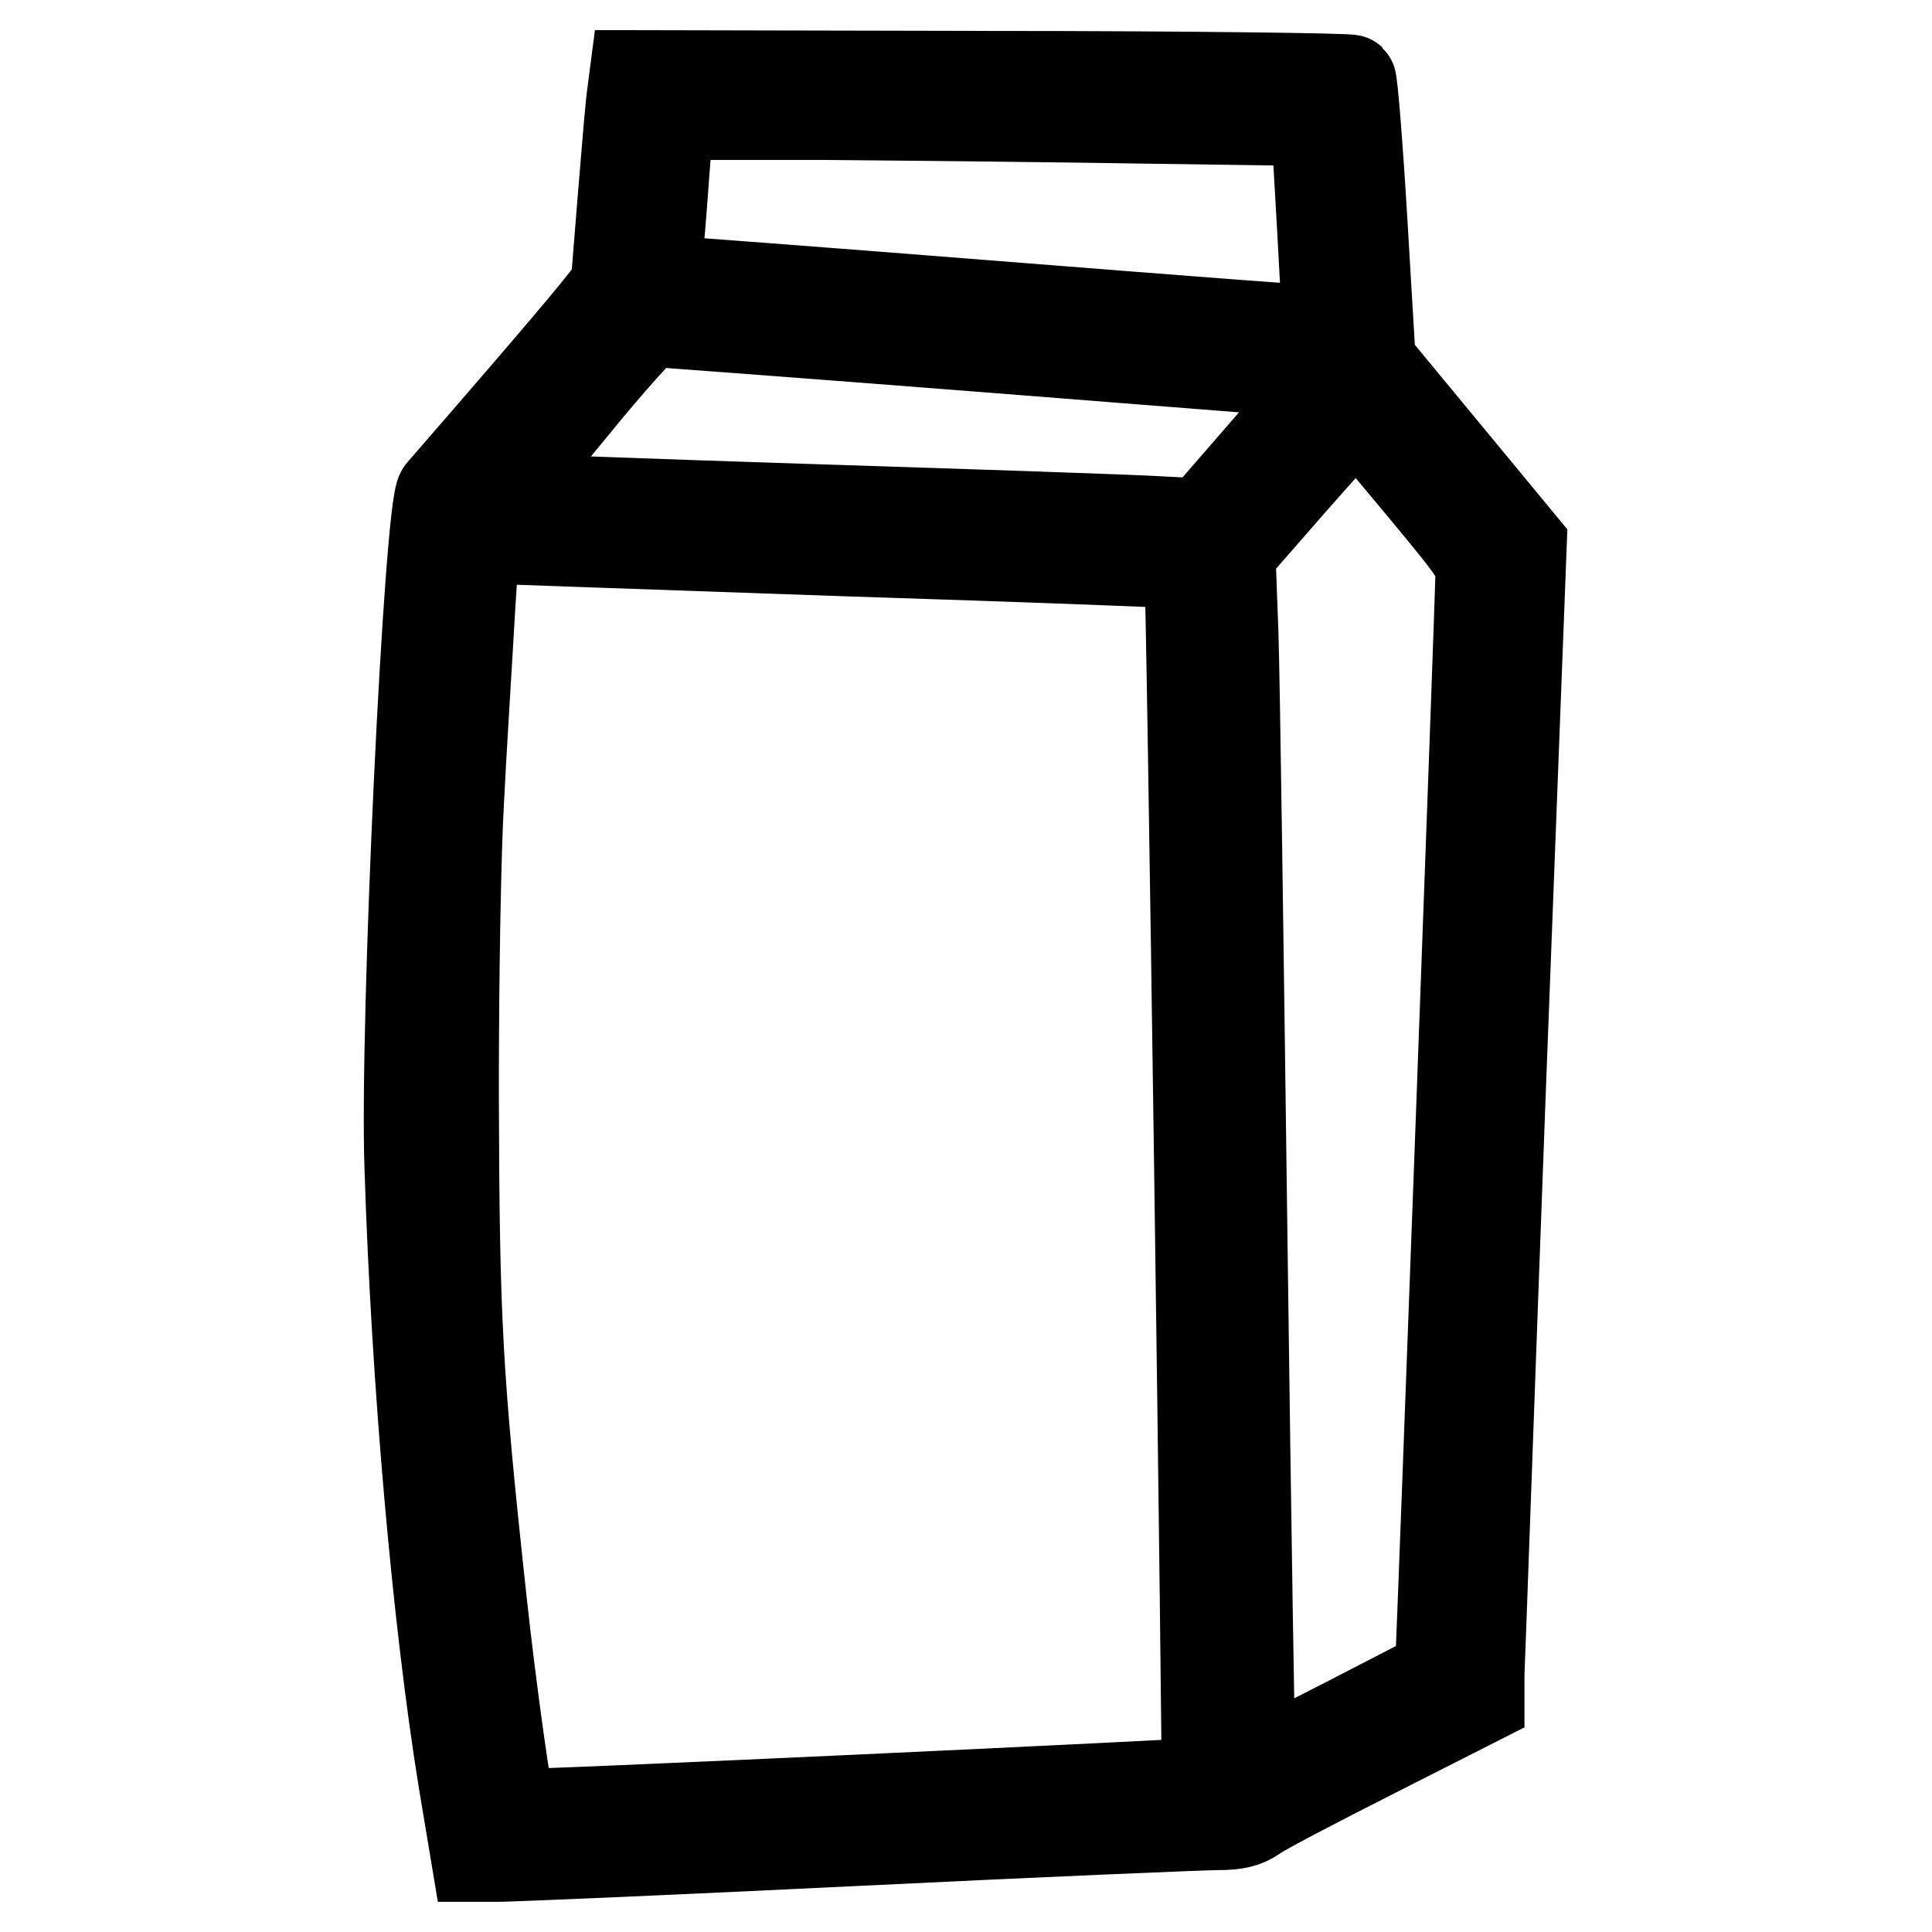 <?xml version="1.0" encoding="utf-8"?>
<!-- Svg Vector Icons : http://www.onlinewebfonts.com/icon -->
<!DOCTYPE svg PUBLIC "-//W3C//DTD SVG 1.1//EN" "http://www.w3.org/Graphics/SVG/1.1/DTD/svg11.dtd">
<svg version="1.1" xmlns="http://www.w3.org/2000/svg" xmlns:xlink="http://www.w3.org/1999/xlink" x="0px" y="0px" viewBox="0 0 256 256" enable-background="new 0 0 256 256" xml:space="preserve">
<g><g><g><path stroke-width="12" fill-opacity="0" stroke="#000000"  d="M83.8,12.3c-0.2,1.2-0.7,7.2-1.2,13.3c-0.5,6-0.9,11.5-1,12.1c-0.2,0.9-5.2,6.9-23.1,27.5c-1.6,1.8-4.9,70.8-4.2,89.6c0.9,28.5,3.7,60,7.1,81l1.7,10.2h2.9c1.6,0,23-0.9,47.5-2.1c24.5-1.2,46-2.1,47.8-2.1c2.5,0,3.7-0.3,5-1.2c0.9-0.7,8-4.4,15.7-8.3l14-7.1v-3.4c0.1-1.9,1.3-36.3,2.8-76.5l2.8-73.1l-10-12.1l-10-12.1l-1.1-18.5c-0.6-10.2-1.3-18.7-1.5-18.9c-0.2-0.2-21.7-0.5-47.8-0.5L84.1,10L83.8,12.3z M152.9,15.7l21.5,0.3l0.8,13.9c0.4,7.7,0.8,14,0.7,14c-0.1,0.1-19.7-1.4-43.6-3.3c-24-1.9-43.9-3.4-44.5-3.4c-0.9,0-0.9-0.3-0.7-3.3c0.2-1.8,0.6-6.7,0.9-11l0.6-7.7h21.3C121.8,15.3,141.1,15.5,152.9,15.7z M130.9,46c24.2,1.9,44.3,3.5,44.8,3.5c0.5,0.1-2.6,4-7.8,10l-8.6,9.9l-5.8-0.3c-3.1-0.2-23.7-0.9-45.6-1.6C85.9,66.8,67.6,66.1,67,66c-0.7-0.1,1.5-3.1,8.7-11.8c5.2-6.4,9.9-11.6,10.4-11.6C86.5,42.6,106.7,44.1,130.9,46z M188.5,64.6c7.3,8.8,7.6,9.3,7.7,11.5c0,2.4-5.1,140.3-5.3,143.8l-0.2,2l-12.4,6.4c-6.8,3.5-12.5,6.3-12.6,6.1c-0.1-0.2-0.6-31.7-1.1-70c-0.5-38.4-1-74.5-1.2-80.5L163,73.2l8.3-9.5c6.7-7.6,8.4-9.4,9-8.9C180.6,55.1,184.3,59.6,188.5,64.6z M111.7,73c25.2,0.8,45.9,1.6,45.9,1.7c0.3,0.3,2.5,161.3,2.3,161.5c-0.3,0.2-91.9,4.5-92.1,4.2c-0.5-0.4-2.8-17.1-4-28.3c-3.3-30.4-3.6-37.3-3.7-67.1c0-16.3,0.3-32.4,0.7-39.1c0.3-6.2,0.9-15.5,1.2-20.7c0.8-13.8,0.8-13.9,2.5-13.9C65.2,71.4,86.5,72.1,111.7,73z"/></g></g></g>
</svg>